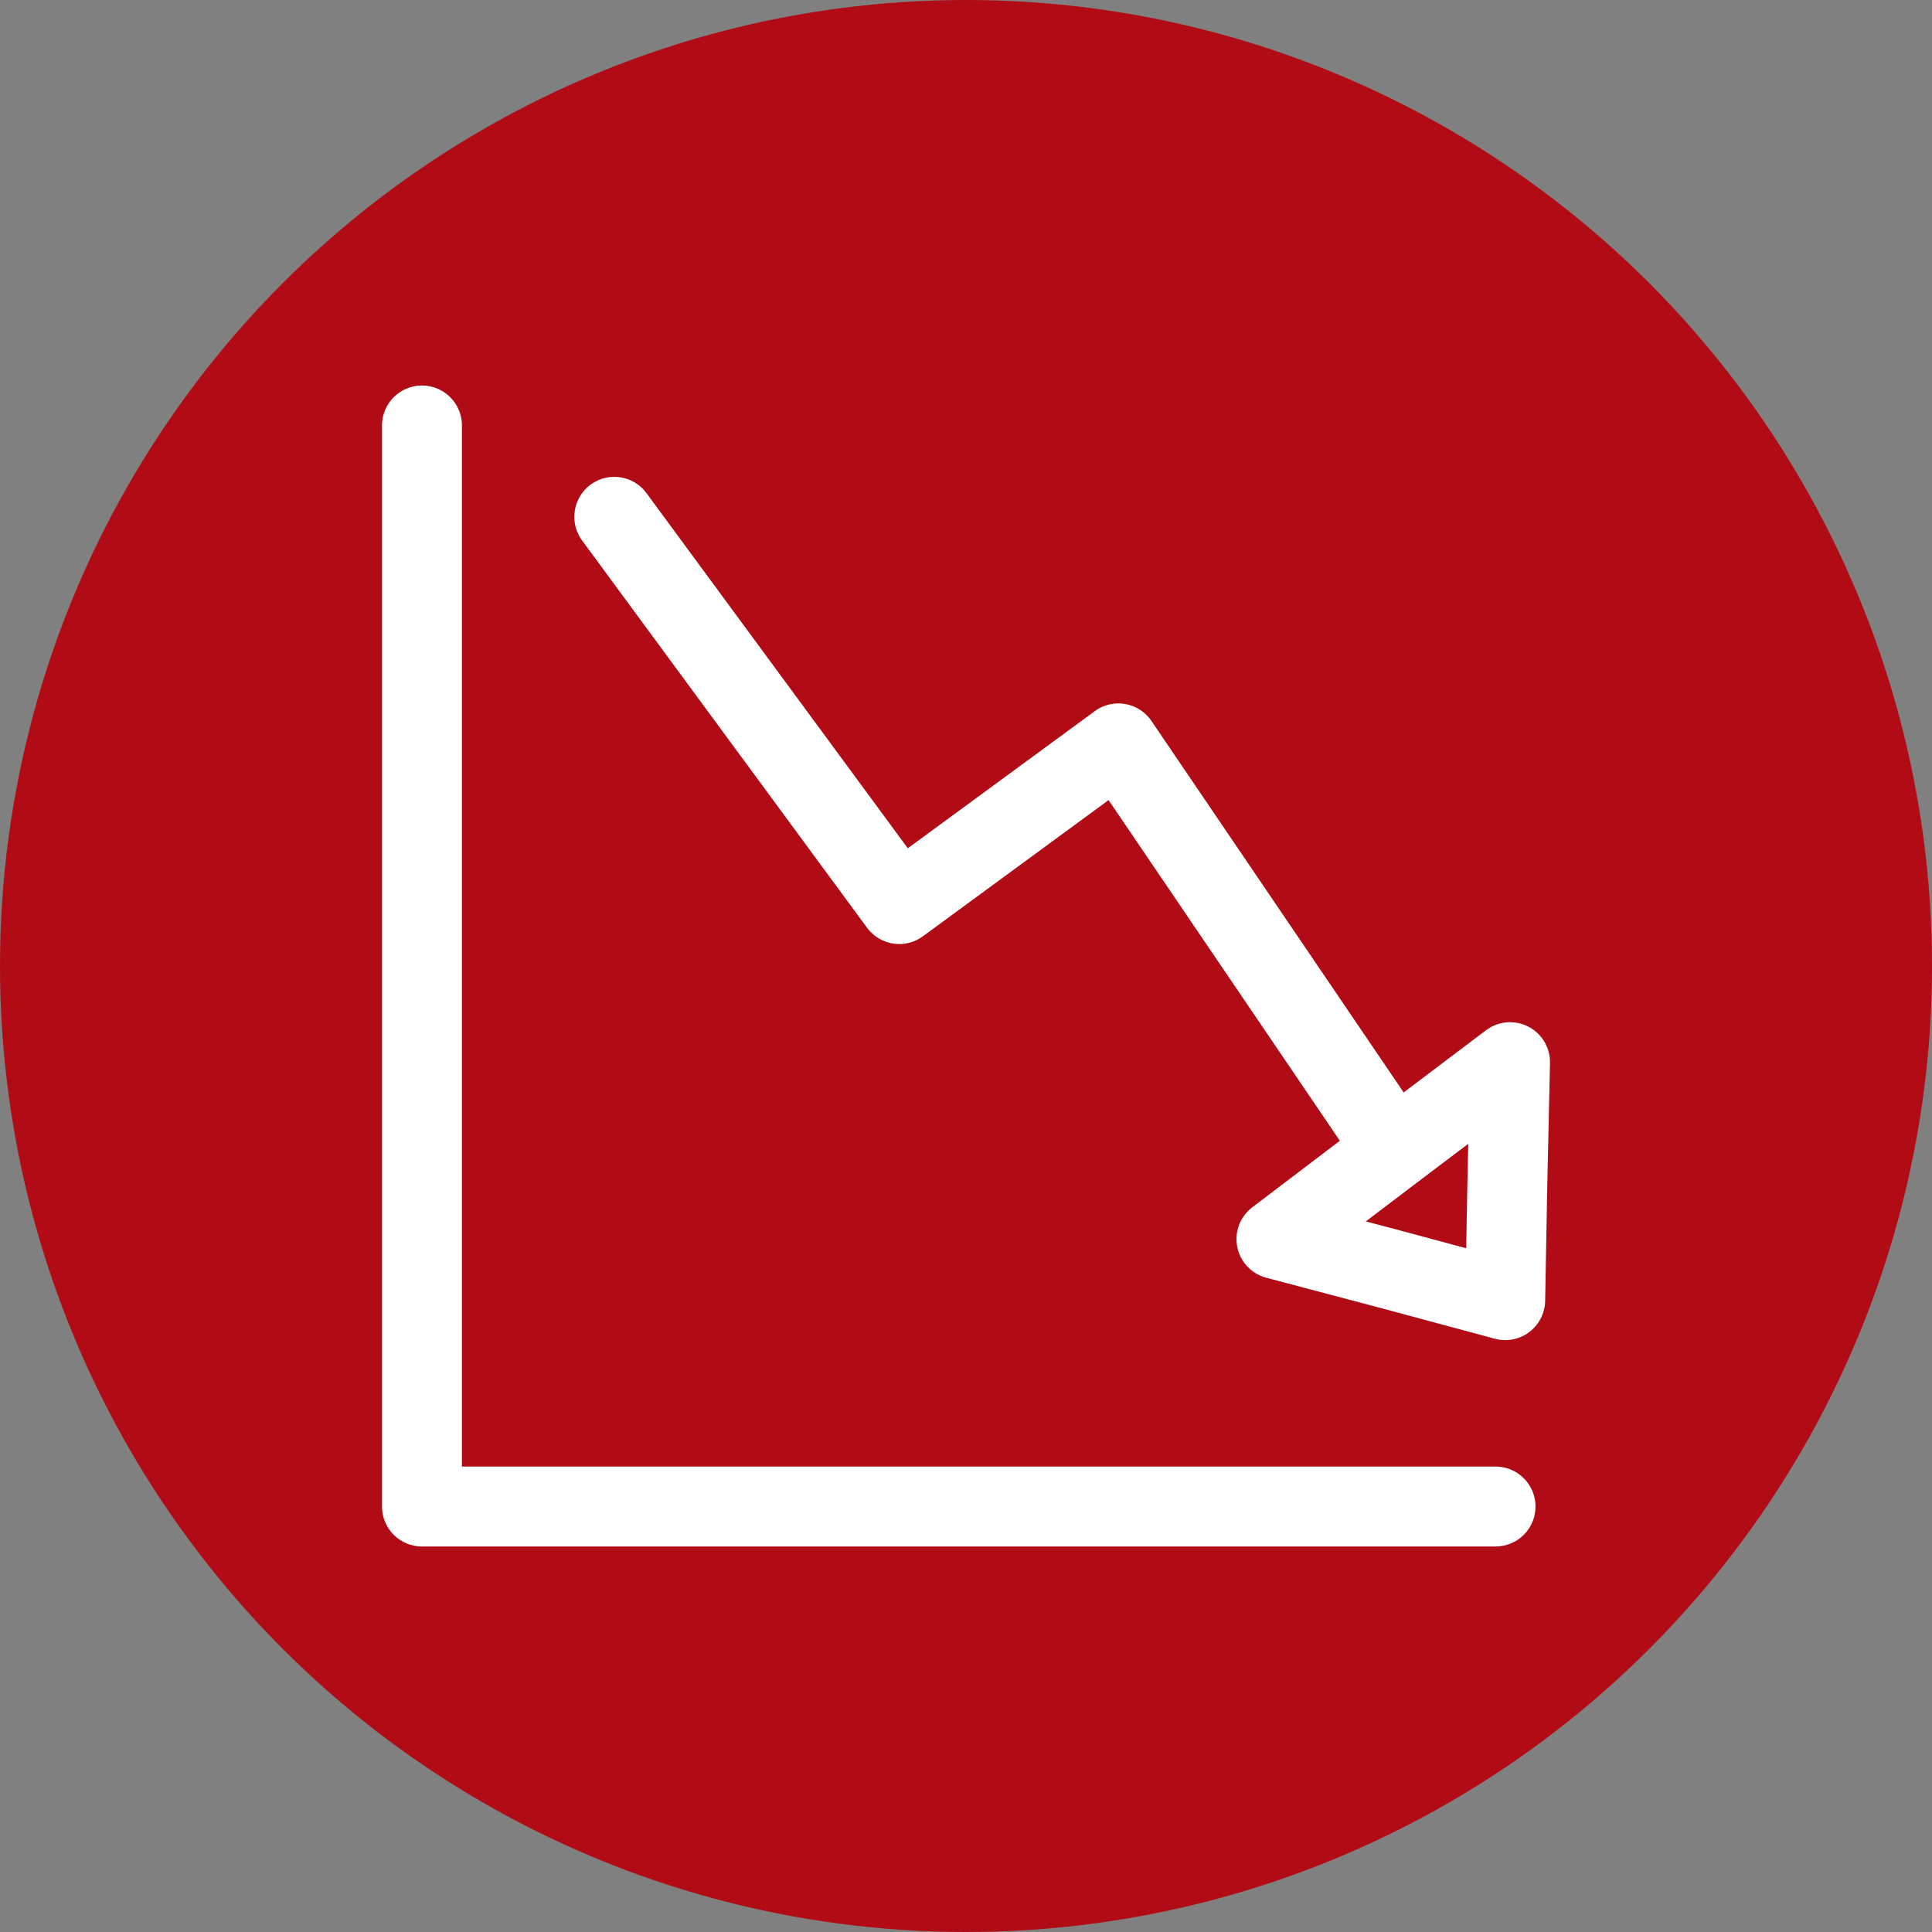<?xml version="1.0" encoding="UTF-8"?>
<svg id="Ebene_1" data-name="Ebene 1" xmlns="http://www.w3.org/2000/svg" xmlns:xlink="http://www.w3.org/1999/xlink" viewBox="0 0 44 44">
  <rect x="0" y="0" width="44" height="44" fill="#808080" stroke="none"/>
  <defs>
    <style>
      .cls-1, .cls-2 {
        fill: none;
      }

      .cls-3 {
        fill: #b10c15;
      }

      .cls-2 {
        stroke: #fff;
        stroke-linecap: round;
        stroke-linejoin: round;
        stroke-width: 1.82px;
      }

      .cls-4 {
        clip-path: url(#clippath);
      }
    </style>
    <clipPath id="clippath">
      <rect class="cls-1" width="44" height="44"/>
    </clipPath>
  </defs>
  <g class="cls-4">
    <circle class="cls-3" cx="22" cy="22" r="22"/>
  </g>
  <g>
    <polyline class="cls-2" points="34.06 34.31 9.61 34.31 9.61 9.69"/>
    <polyline class="cls-2" points="13.99 11.77 20.48 20.59 25.47 16.93 31.75 26.18"/>
    <polygon class="cls-2" points="34.28 29.61 31.68 28.91 29.07 28.22 31.73 26.2 34.39 24.19 34.33 26.9 34.28 29.61"/>
  </g>
</svg>